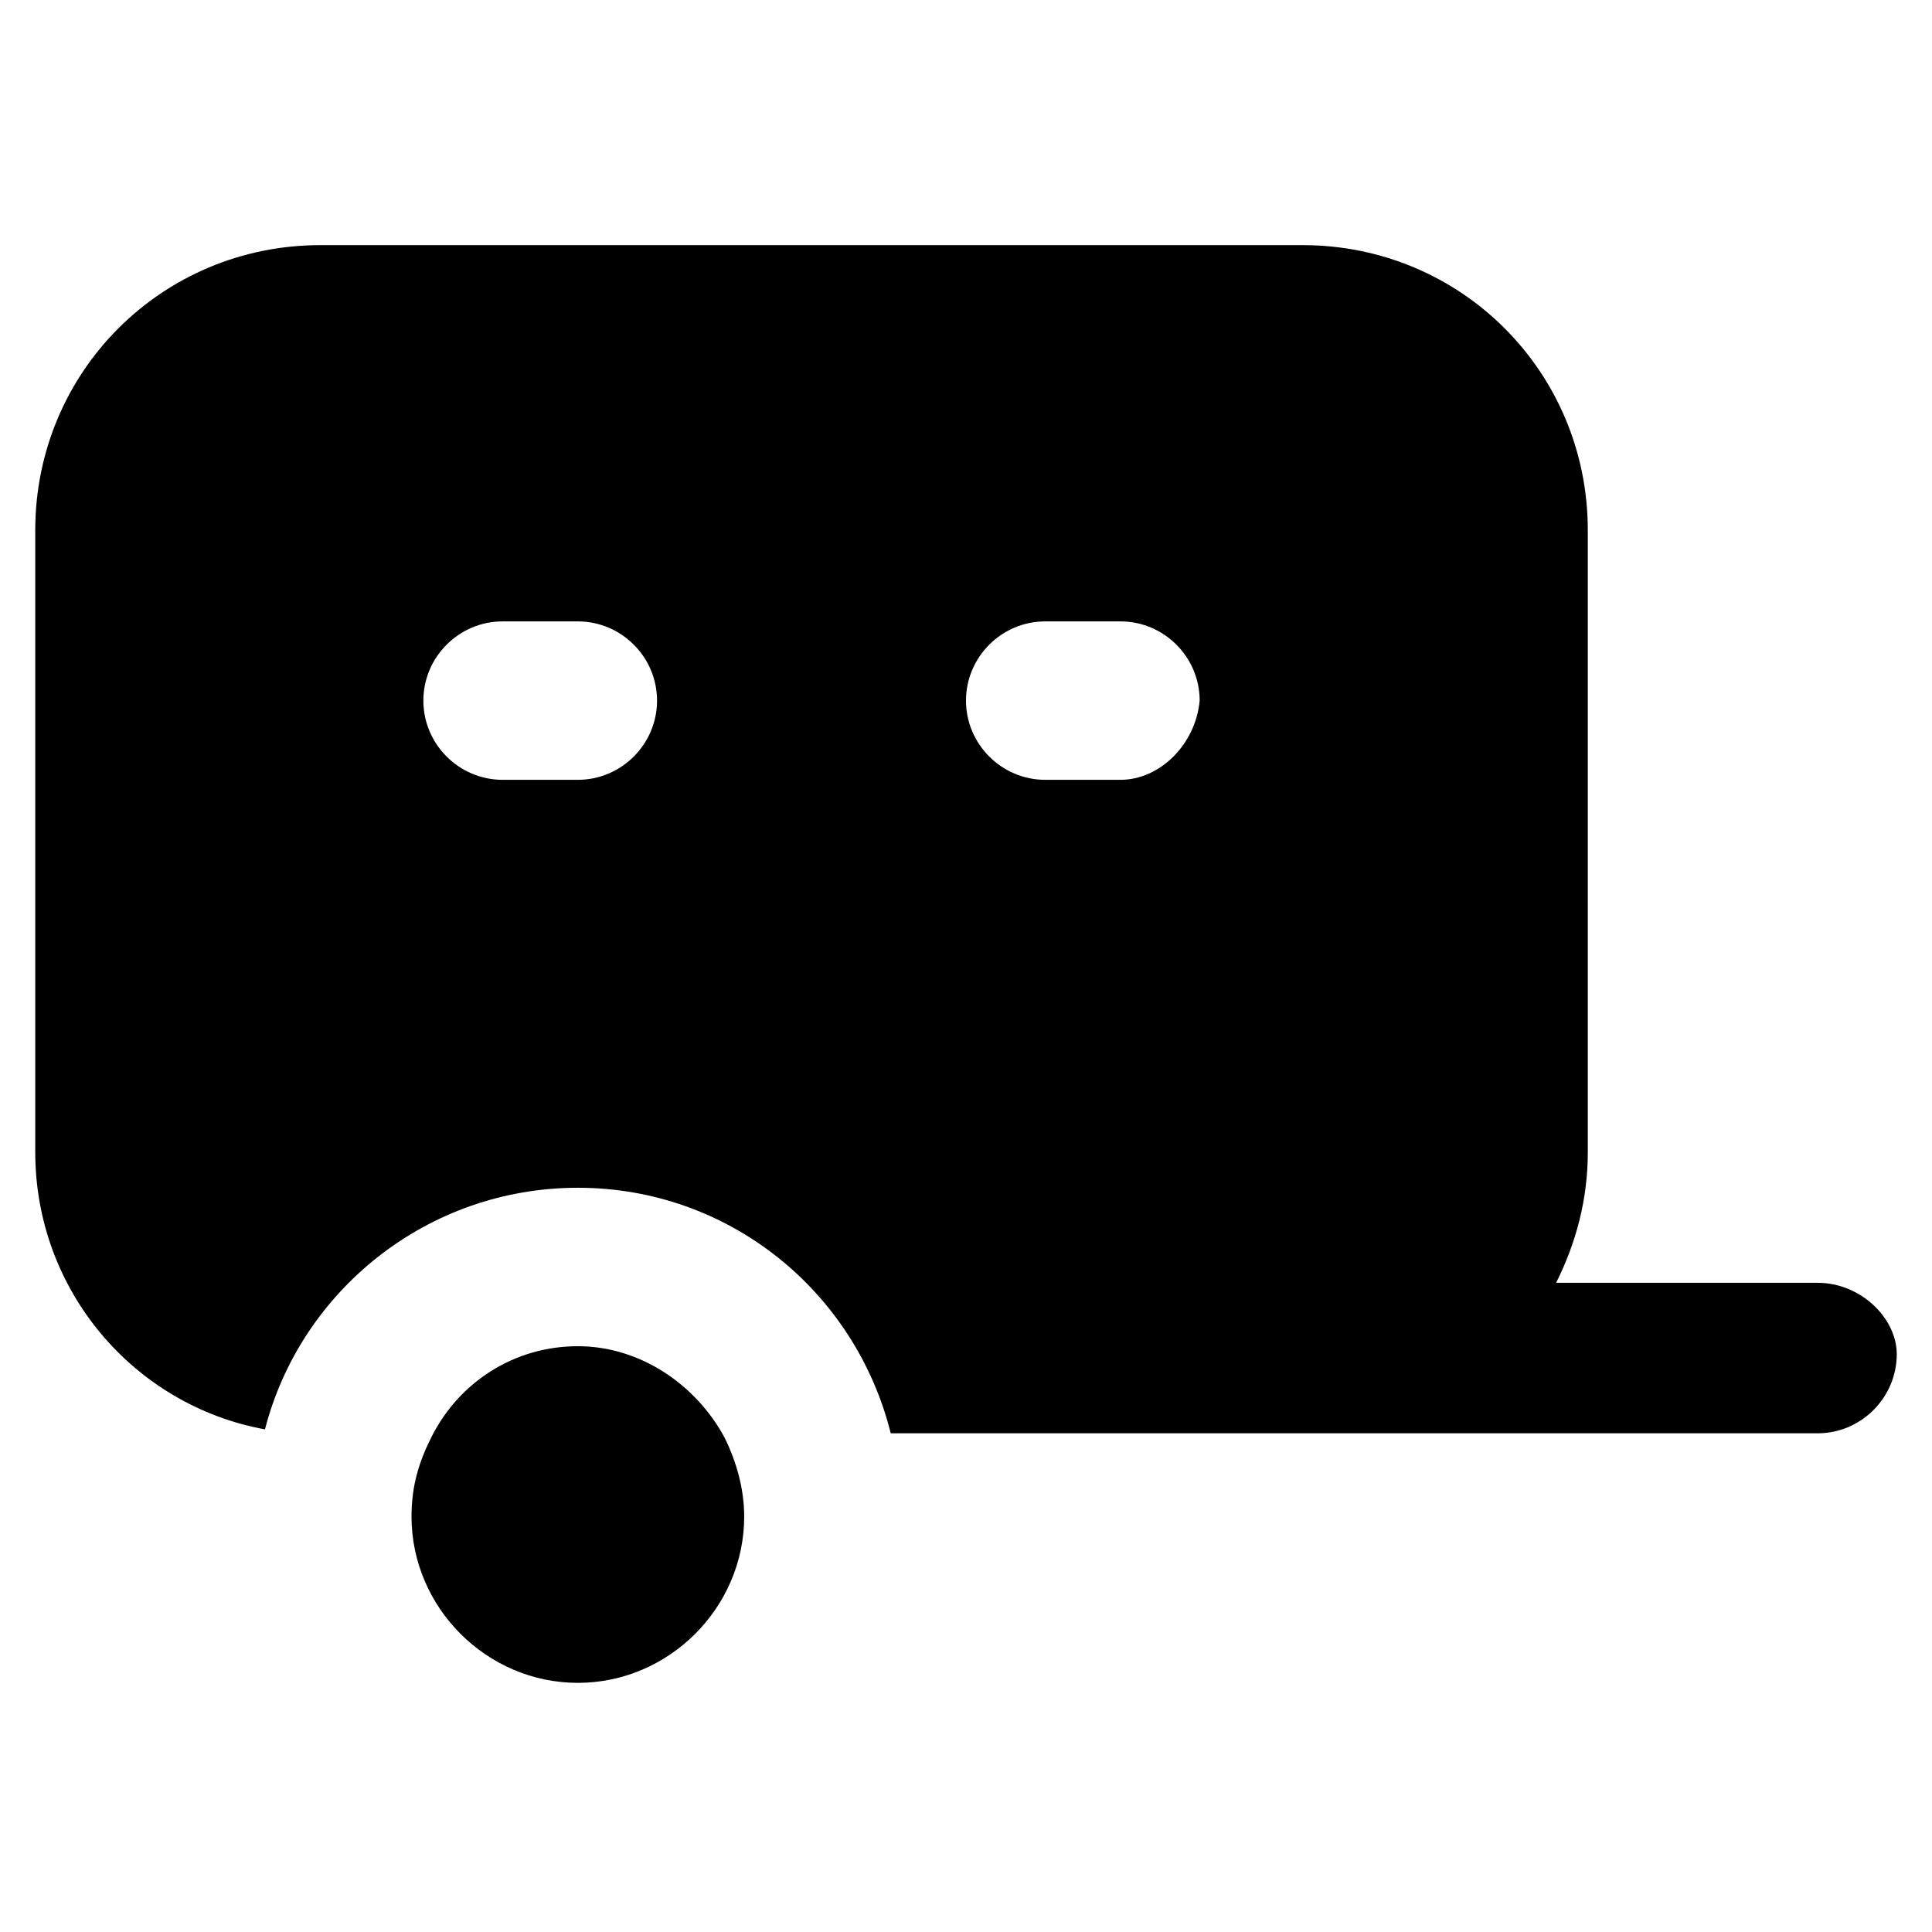 <?xml version="1.0" encoding="UTF-8"?>
<!-- Uploaded to: SVG Repo, www.svgrepo.com, Generator: SVG Repo Mixer Tools -->
<svg fill="#000000" width="800px" height="800px" version="1.1" viewBox="144 144 512 512" xmlns="http://www.w3.org/2000/svg">
 <g>
  <path d="m625.66 483.96h-69.273c5.246-10.496 8.398-22.043 8.398-34.637l-0.004-164.79c0-41.984-33.586-75.57-75.57-75.57h-260.3c-41.984 0-75.57 33.586-75.57 75.57v164.79c0 36.734 26.238 67.176 60.879 73.473 9.445-36.734 43.035-64.027 82.918-64.027 39.887 0 73.473 27.289 82.918 65.074h109.16 2.098 1.051 133.3c11.547 0 20.992-9.445 20.992-20.992-0.004-9.445-9.453-18.895-20.996-18.895zm-328.53-133.3h-19.941c-11.547 0-20.992-9.445-20.992-20.992s9.445-20.992 20.992-20.992h19.941c11.547 0 20.992 9.445 20.992 20.992s-9.445 20.992-20.992 20.992zm143.8 0h-19.941c-11.547 0-20.992-9.445-20.992-20.992s9.445-20.992 20.992-20.992h19.941c11.547 0 20.992 9.445 20.992 20.992-1.051 11.547-10.496 20.992-20.992 20.992z"/>
  <path d="m297.14 500.76c-16.793 0-31.488 9.445-38.836 24.141-3.148 6.297-5.246 12.594-5.246 20.992 0 24.141 19.941 44.082 44.082 44.082s44.082-19.941 44.082-44.082c0-7.348-2.098-14.695-5.246-20.992-7.348-13.645-22.043-24.141-38.836-24.141z"/>
 </g>
</svg>